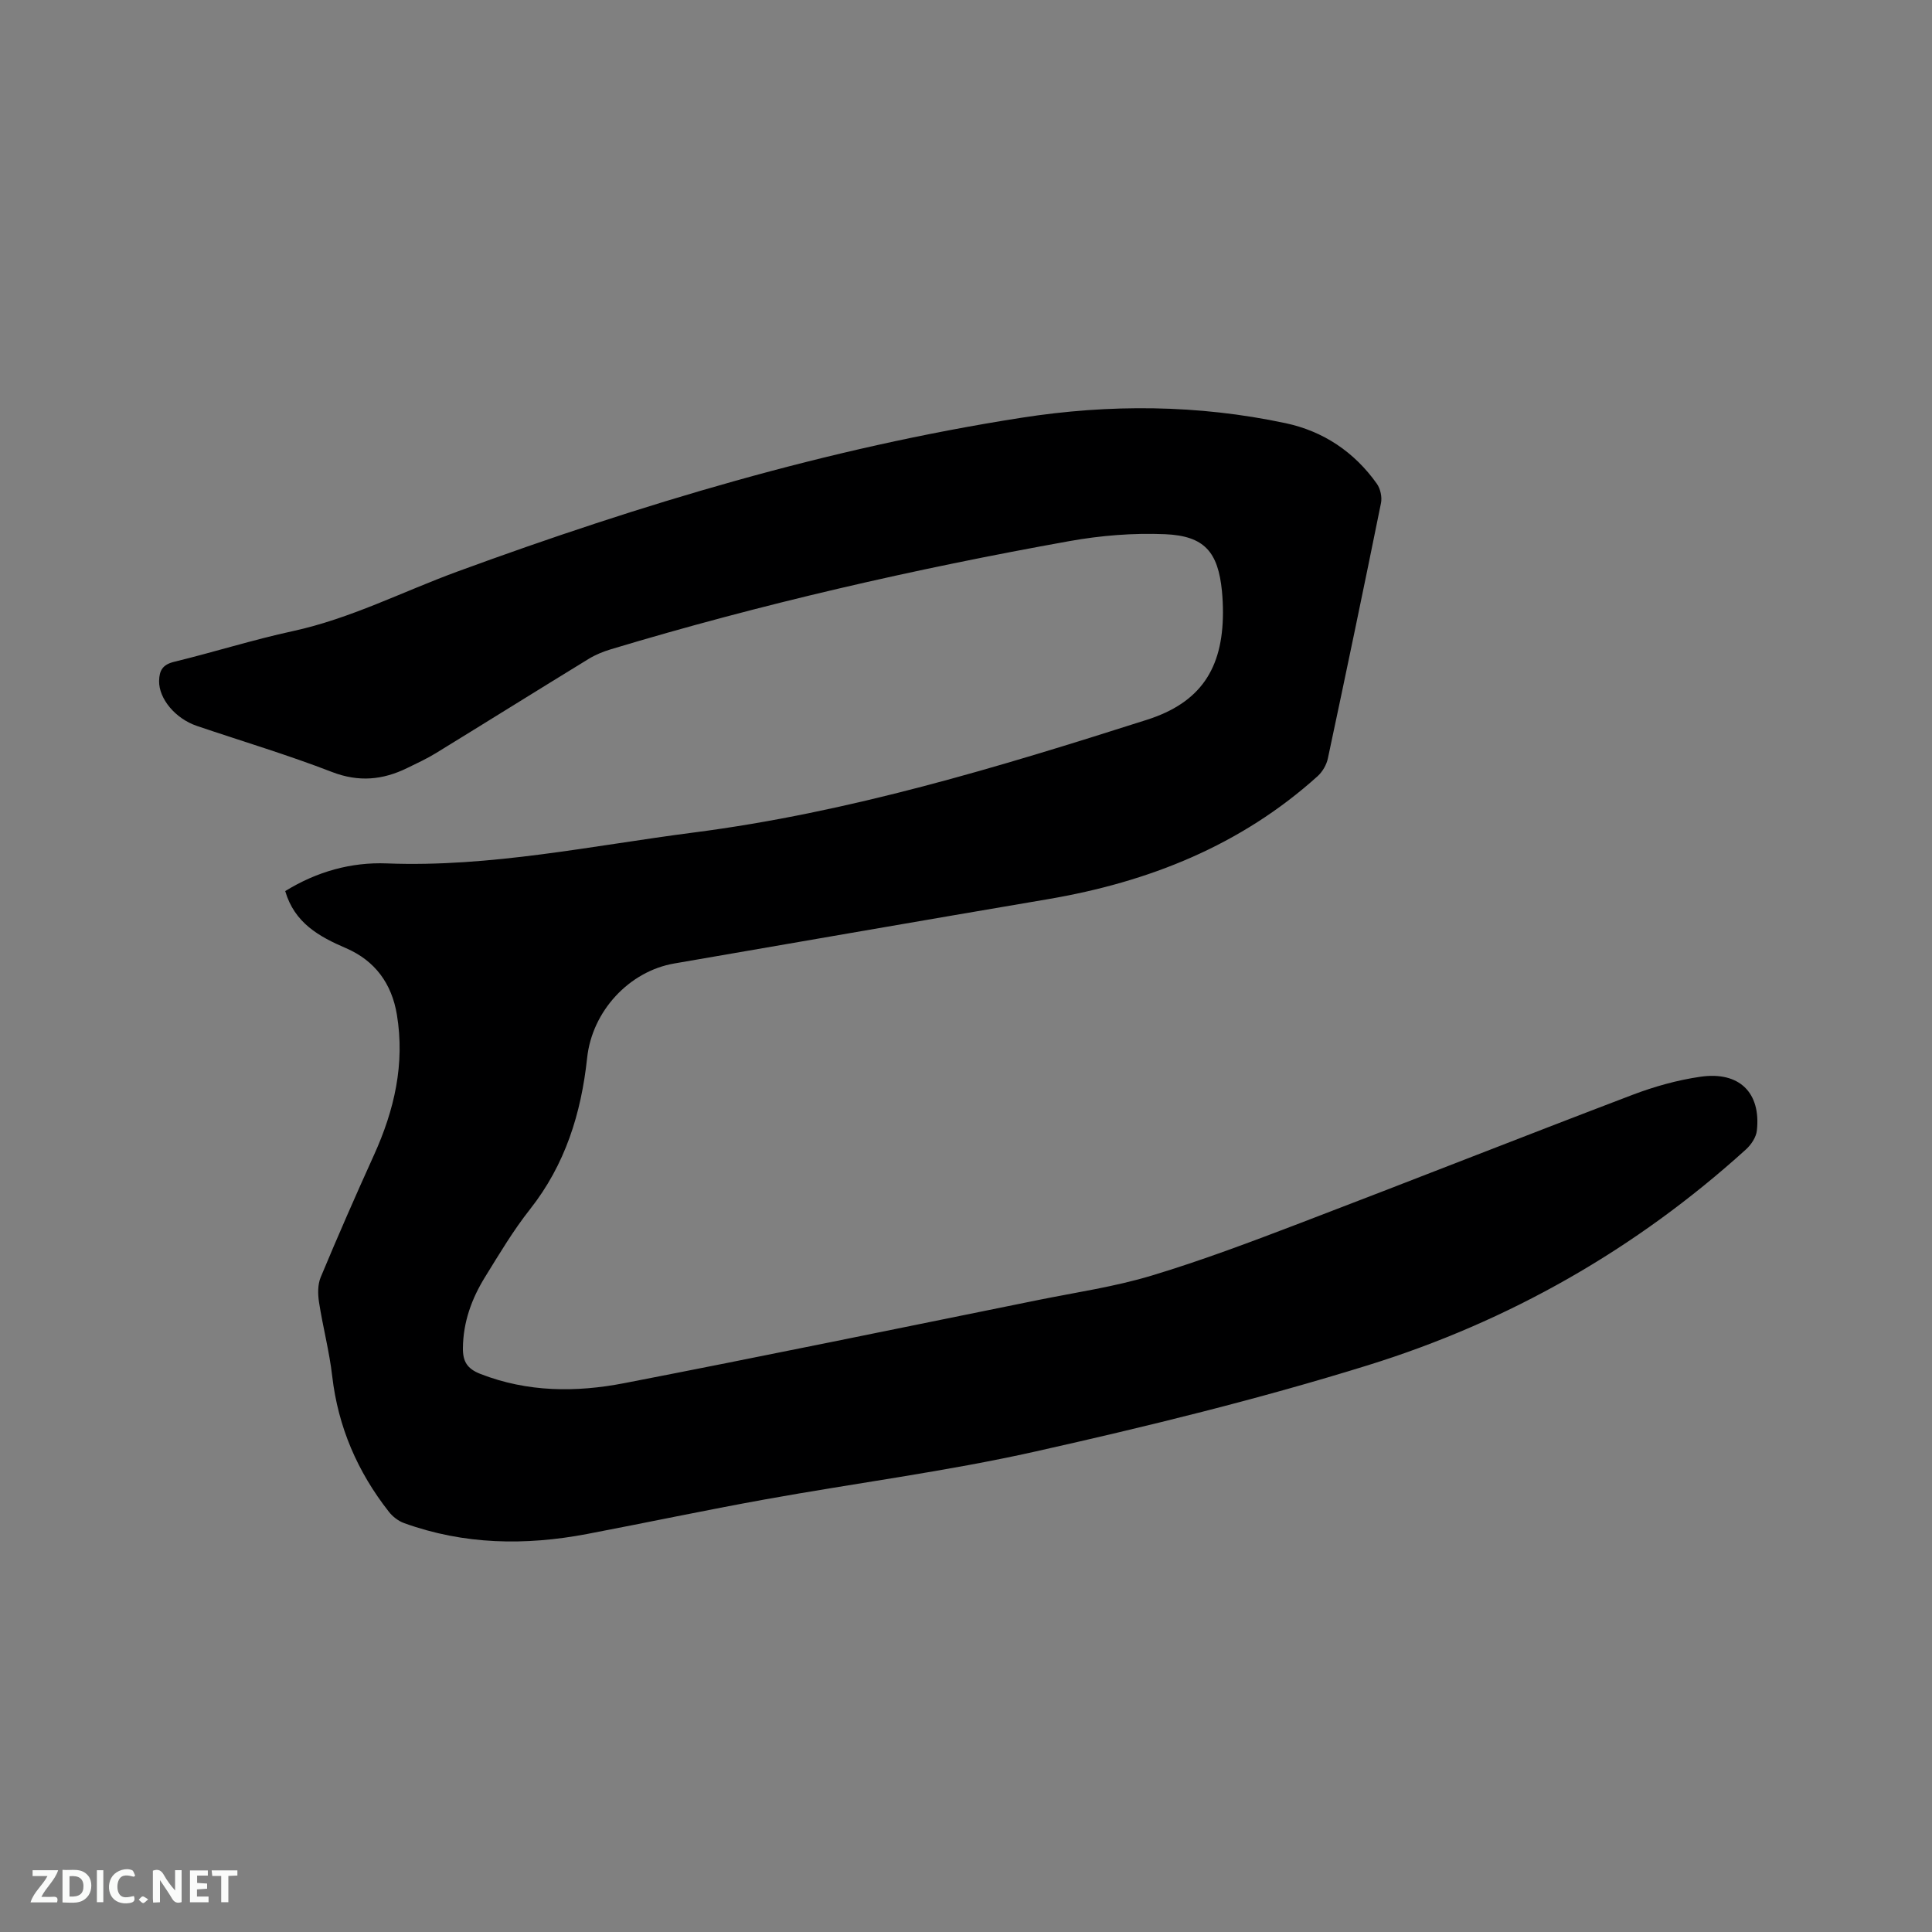 <svg enable-background="new 0 0 400 400" viewBox="0 0 400 400" xmlns="http://www.w3.org/2000/svg"><rect x="0" y="0" width="400" height="400" fill="#808080" stroke="none"/><path d="m59.05 184.49c6.59-4.06 13.68-6.02 21.05-5.73 21.49.83 42.37-3.67 63.47-6.39 32.22-4.15 63.1-13.53 93.87-23.34 11.07-3.53 15.74-10.54 15.76-22.21 0-1.48-.07-2.97-.21-4.45-.8-8.07-3.6-11.42-11.77-11.77-6.6-.28-13.36.27-19.86 1.44-32.02 5.75-63.7 12.99-94.87 22.38-1.6.48-3.2 1.13-4.62 2-10.57 6.47-21.08 13.04-31.64 19.52-1.89 1.16-3.92 2.09-5.92 3.07-5.07 2.48-10.03 2.96-15.58.82-9.17-3.55-18.63-6.37-27.95-9.53-4.54-1.54-7.9-5.68-7.84-9.31.04-2.19.74-3.39 3.11-3.97 8.23-2 16.33-4.57 24.6-6.36 11.91-2.59 22.68-8.15 33.98-12.3 38.04-13.95 76.72-25.61 116.85-31.87 18.27-2.85 36.55-2.73 54.67 1.12 7.82 1.66 14.24 5.96 18.91 12.54.74 1.04 1.11 2.76.86 4-3.57 17.65-7.25 35.27-11 52.88-.28 1.32-1.11 2.75-2.11 3.66-15.93 14.36-34.98 21.93-55.88 25.48-25.79 4.38-51.56 8.86-77.34 13.31-9.33 1.61-16.99 9.85-18.03 19.54-1.23 11.49-4.53 22.1-11.83 31.35-3.47 4.39-6.36 9.26-9.31 14.03-2.76 4.47-4.52 9.29-4.58 14.68-.03 2.8.87 4.3 3.63 5.38 9.76 3.8 19.79 3.84 29.76 1.91 28.59-5.54 57.11-11.42 85.64-17.2 7.89-1.6 15.92-2.76 23.59-5.08 10.41-3.14 20.62-7 30.78-10.88 22.94-8.76 45.78-17.79 68.74-26.53 4.52-1.72 9.29-3.06 14.07-3.75 8.06-1.17 12.56 3.3 11.69 11.15-.15 1.37-1.17 2.9-2.23 3.87-22.81 20.68-49.09 35.65-78.33 44.72-22.61 7.02-45.7 12.67-68.82 17.85-18.47 4.14-37.33 6.55-55.98 9.92-12.3 2.22-24.52 4.81-36.8 7.15-12.82 2.44-25.51 2.24-37.92-2.25-1.19-.43-2.38-1.35-3.16-2.36-6.48-8.26-10.5-17.53-11.72-28.06-.59-5.14-1.94-10.19-2.73-15.31-.26-1.68-.29-3.66.35-5.18 3.54-8.5 7.24-16.93 11.04-25.32 4.2-9.27 6.42-18.82 4.73-29.04-1.07-6.45-4.54-11.17-10.51-13.75-5.6-2.41-10.67-5.21-12.61-11.83z" fill="#000001"/><g fill="#fafbfa"><path d="m37.59 393.81c-.92.31-1.52.05-2-.78-.7-1.2-1.52-2.34-2.47-3.78v4.59c-.55.03-.95.05-1.41.07-.03-.37-.06-.64-.06-.91 0-1.91 0-3.81 0-5.7 1.13-.41 1.77-.03 2.29.91.62 1.11 1.38 2.14 2.31 3.19v-4.2h1.35v6.61z"/><path d="m12.94 393.88v-6.75c1.9.19 3.93-.54 5.37 1.29.8 1.01.78 2.88.03 3.97-1.37 1.97-3.4 1.51-5.4 1.49m1.45-1.22c2.04.12 2.92-.58 2.89-2.21-.03-1.51-.98-2.19-2.89-2z"/><path d="m11.81 393.87h-5.49c.68-2.18 2.47-3.48 3.51-5.45h-3.08v-1.21h5.29c-.71 2.13-2.44 3.48-3.47 5.51.86 0 1.63.04 2.39-.01.79-.05 1.14.21.85 1.16"/><path d="m39.33 393.86v-6.61h3.7v1.07h-2.22v1.52c.68.04 1.34.09 2.07.13v1.07c-.72.05-1.38.09-2.1.14v1.48h2.4v1.19h-3.85z"/><path d="m27.71 388.56c-1.15-.3-2.46-.61-3.1.64-.37.73-.41 1.93-.06 2.67.63 1.35 1.99.93 3.17.68.35.94-.01 1.32-.93 1.46-1.62.25-3.05-.27-3.76-1.48-.73-1.24-.6-3.03.31-4.17.88-1.11 2.71-1.7 4-1.16.32.13.44.74.65 1.12-.1.08-.19.16-.28.24"/><path d="m49.15 387.24v1.07c-.59.02-1.17.05-1.87.08v5.44h-1.48v-5.44h-1.85c-.05-.4-.08-.73-.13-1.15z"/><path d="m20.06 387.21h1.33v6.62h-1.33z"/><path d="m30.68 393.25c-.49.38-.8.79-1.05.76-.32-.05-.6-.45-.9-.7.26-.24.51-.64.8-.67.29-.04.62.3 1.15.61"/></g></svg>